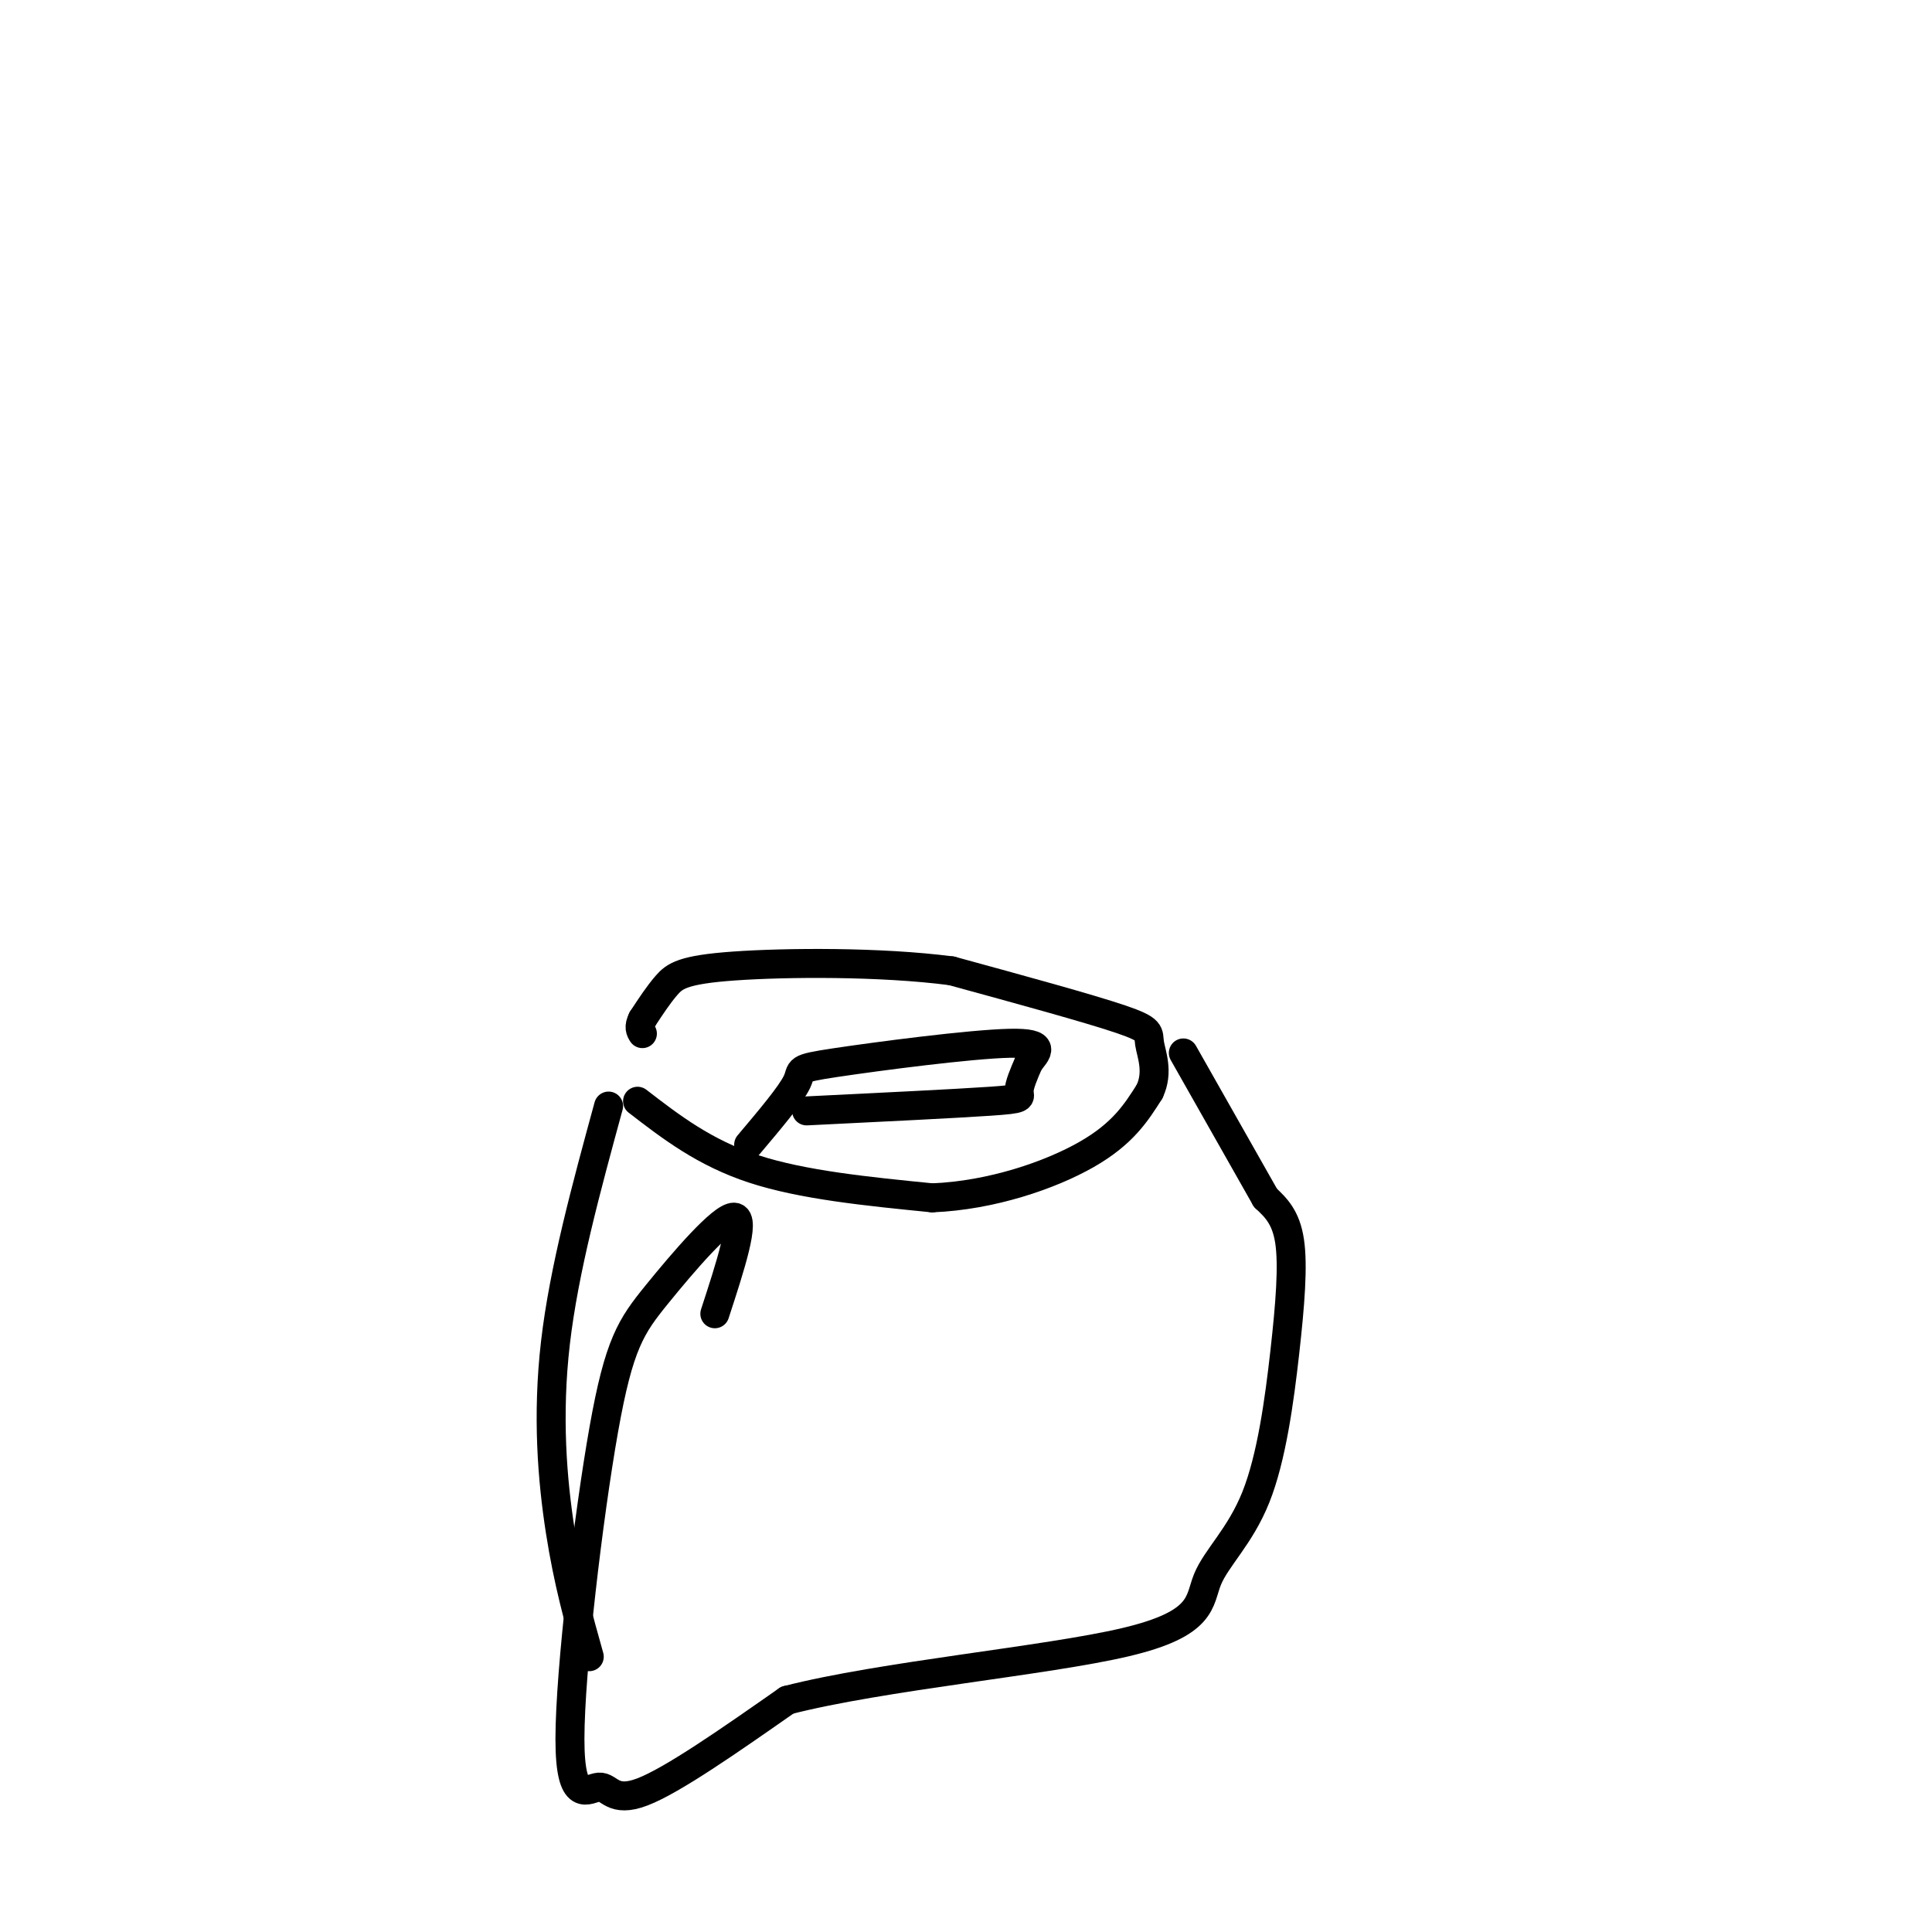 <svg viewBox='0 0 400 400' version='1.1' xmlns='http://www.w3.org/2000/svg' xmlns:xlink='http://www.w3.org/1999/xlink'><g fill='none' stroke='#000000' stroke-width='6' stroke-linecap='round' stroke-linejoin='round'><path d='M148,272c3.237,-9.917 6.474,-19.833 4,-20c-2.474,-0.167 -10.659,9.416 -16,16c-5.341,6.584 -7.837,10.167 -11,28c-3.163,17.833 -6.992,49.914 -7,64c-0.008,14.086 3.806,10.177 6,10c2.194,-0.177 2.770,3.378 9,1c6.230,-2.378 18.115,-10.689 30,-19'/><path d='M163,352c19.603,-5.038 53.610,-8.135 70,-12c16.390,-3.865 15.162,-8.500 17,-13c1.838,-4.500 6.740,-8.866 10,-17c3.260,-8.134 4.878,-20.036 6,-30c1.122,-9.964 1.749,-17.990 1,-23c-0.749,-5.010 -2.875,-7.005 -5,-9'/><path d='M262,248c-3.667,-6.500 -10.333,-18.250 -17,-30'/><path d='M126,229c-4.622,16.933 -9.244,33.867 -11,49c-1.756,15.133 -0.644,28.467 1,39c1.644,10.533 3.822,18.267 6,26'/><path d='M132,228c6.917,5.333 13.833,10.667 24,14c10.167,3.333 23.583,4.667 37,6'/><path d='M193,248c12.289,-0.489 24.511,-4.711 32,-9c7.489,-4.289 10.244,-8.644 13,-13'/><path d='M238,226c1.952,-4.095 0.333,-7.833 0,-10c-0.333,-2.167 0.619,-2.762 -6,-5c-6.619,-2.238 -20.810,-6.119 -35,-10'/><path d='M197,201c-14.821,-1.929 -34.375,-1.750 -45,-1c-10.625,0.750 -12.321,2.071 -14,4c-1.679,1.929 -3.339,4.464 -5,7'/><path d='M133,211c-0.833,1.667 -0.417,2.333 0,3'/><path d='M167,230c15.422,-0.756 30.844,-1.511 38,-2c7.156,-0.489 6.044,-0.711 6,-2c-0.044,-1.289 0.978,-3.644 2,-6'/><path d='M213,220c1.490,-2.054 4.214,-4.190 -4,-4c-8.214,0.190 -27.365,2.705 -36,4c-8.635,1.295 -6.753,1.370 -8,4c-1.247,2.630 -5.624,7.815 -10,13'/></g>
</svg>